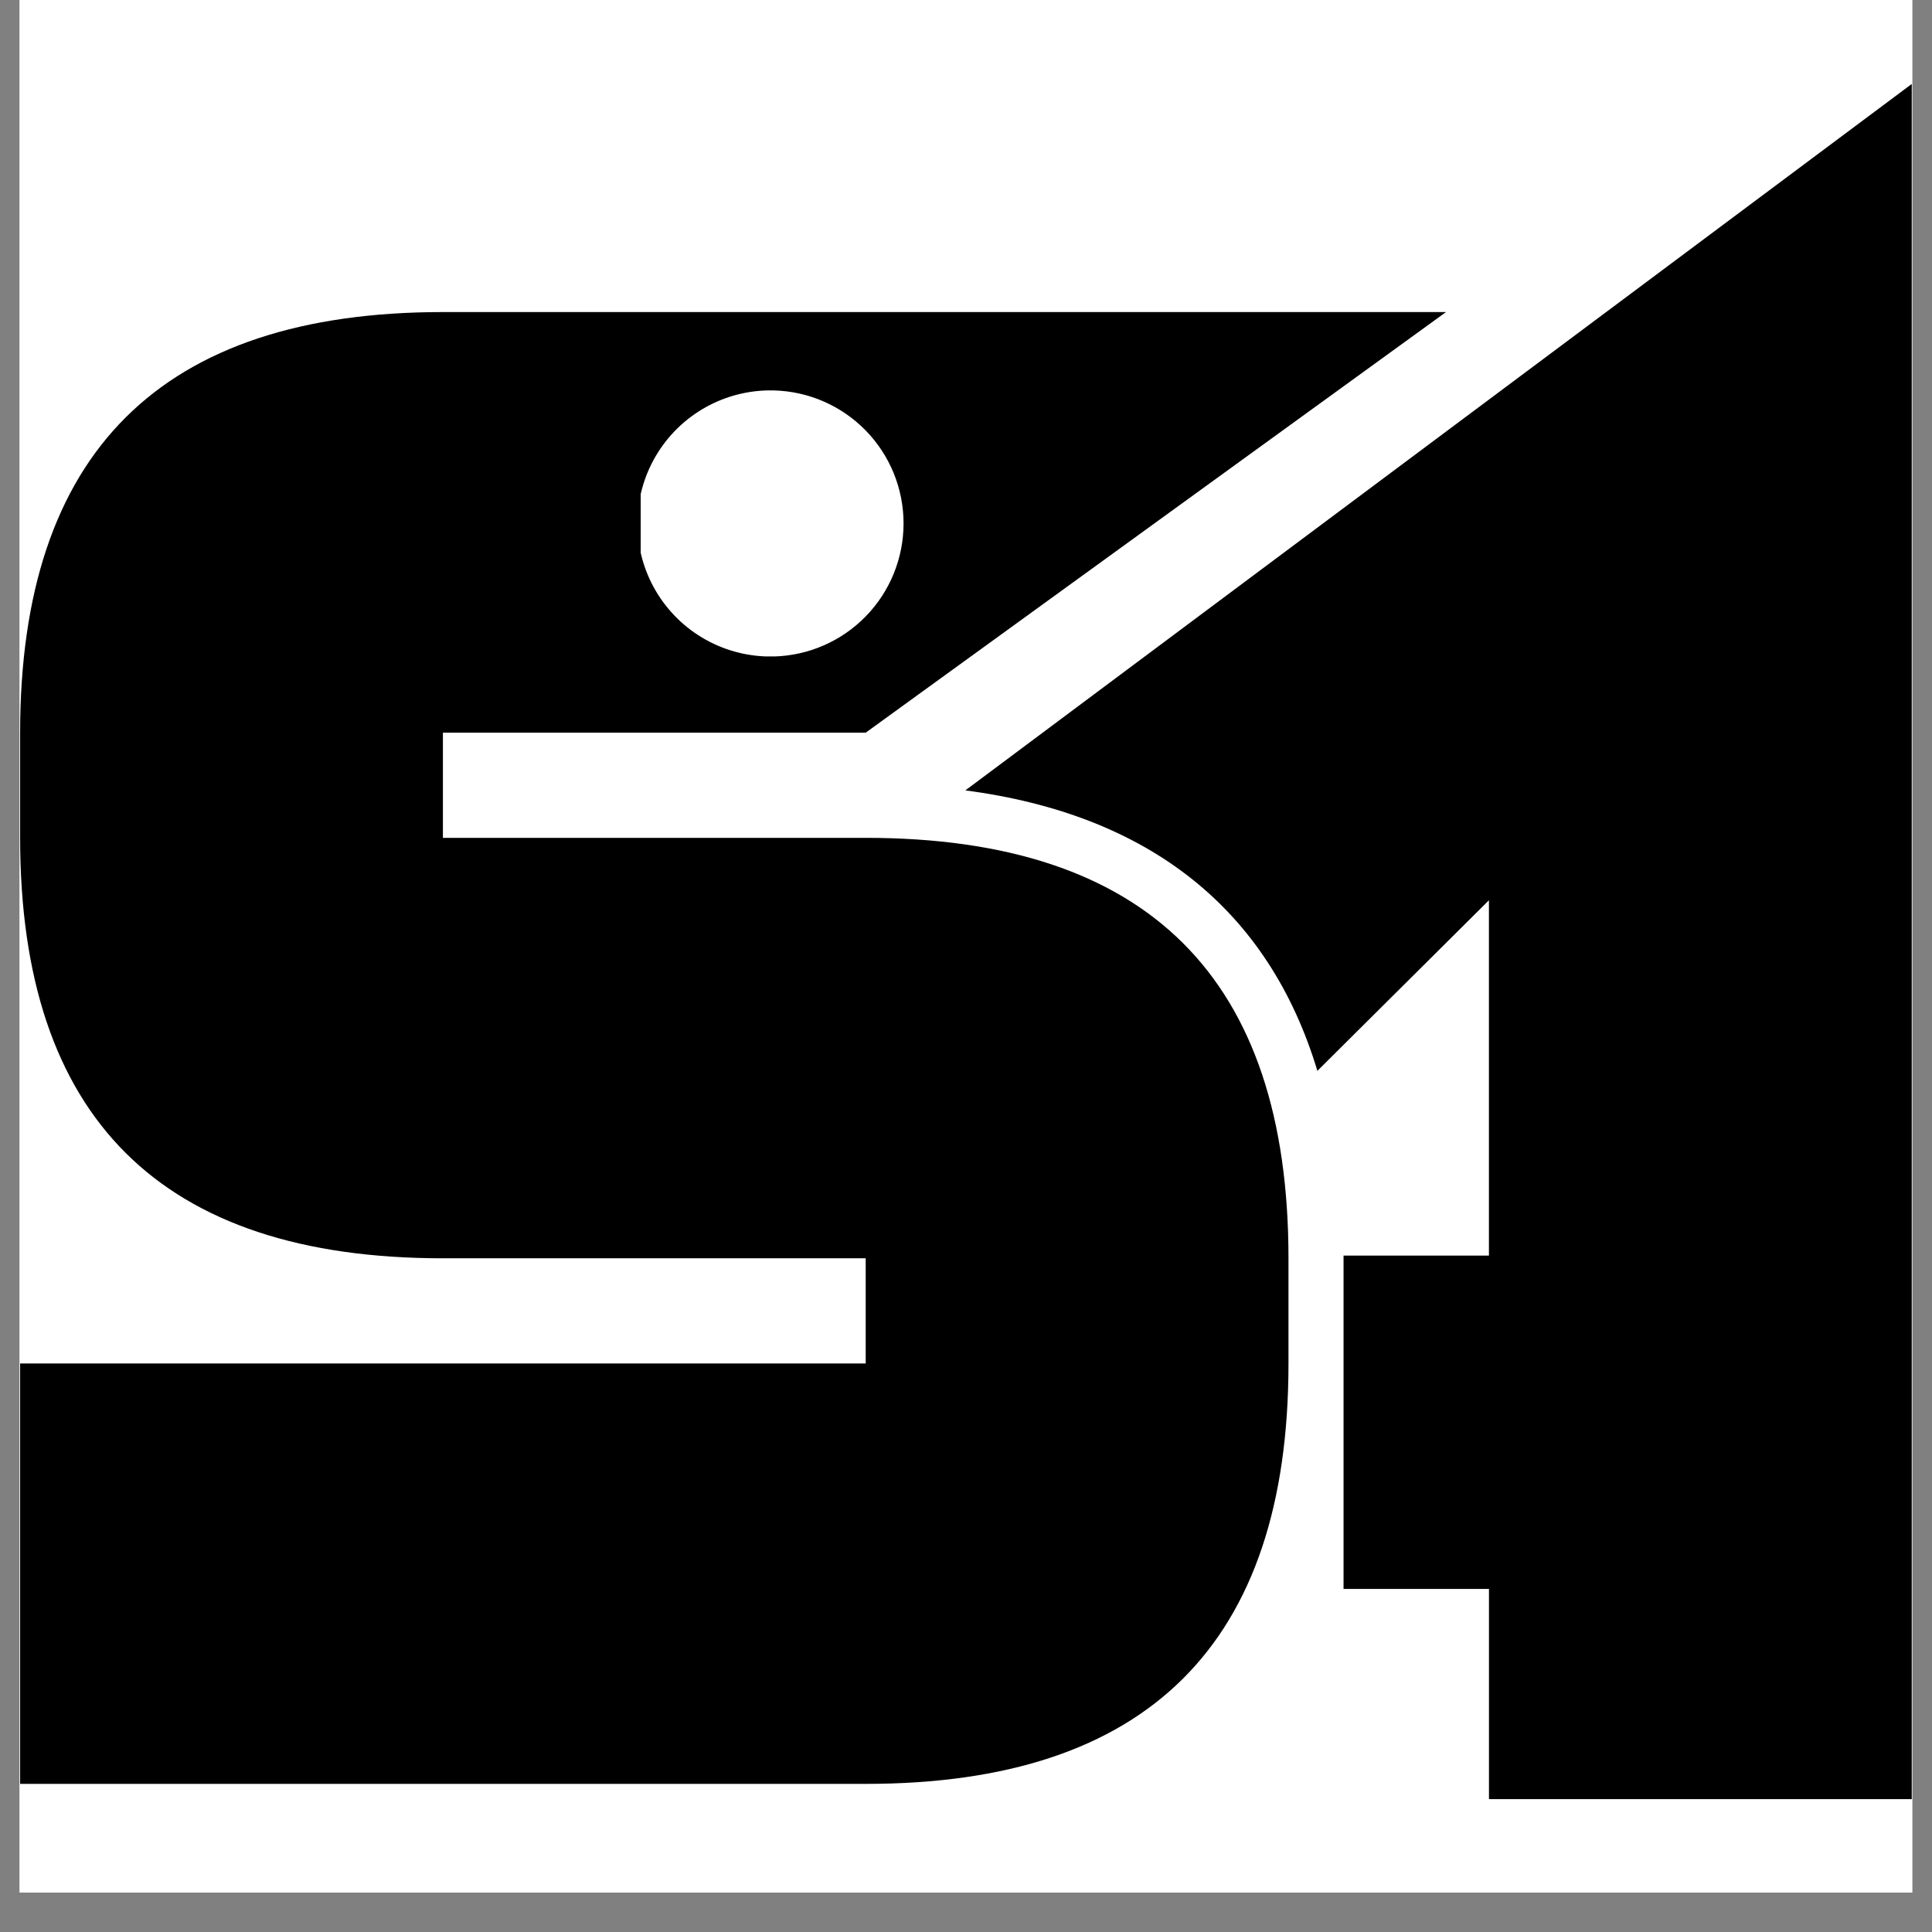 <svg xmlns="http://www.w3.org/2000/svg" width="64" height="64" version="1.0" viewBox="0 0 48 48"><rect x="0" y="0" width="48" height="48" fill="#808080" stroke="none"/><defs><clipPath id="a"><path d="M.488 0h47.02v47.02H.488Zm0 0"/></clipPath><clipPath id="b"><path d="M.488 2.086h47.02v42.613H.488Zm0 0"/></clipPath><clipPath id="c"><path d="M15.918 9.7h6.613v6.609h-6.613Zm0 0"/></clipPath><clipPath id="d"><path d="M19.223 9.7a3.306 3.306 0 1 0 .002 6.61 3.306 3.306 0 0 0-.002-6.61Zm0 0"/></clipPath><clipPath id="f"><path d="M.918.7h6.613v6.609H.918Zm0 0"/></clipPath><clipPath id="g"><path d="M4.223.7a3.306 3.306 0 1 0 .002 6.61A3.306 3.306 0 0 0 4.223.7Zm0 0"/></clipPath><clipPath id="e"><path d="M0 0h8v8H0z"/></clipPath></defs><g fill="#fff" clip-path="url(#a)"><path d="M.488 0h47.024v47.02H.488Zm0 0"/><path d="M.488 0h47.024v47.02H.488Zm0 0"/></g><g clip-path="url(#b)"><path d="M32.012 31.262v2.613c0 6.965-3.5 10.445-10.504 10.445H.5V33.875h21.008v-2.613H11.004C4.004 31.262.5 27.777.5 20.816v-2.613c0-6.965 3.504-10.45 10.504-10.45h24.922l-14.418 10.45H11.004v2.613h10.504c7.004 0 10.504 3.48 10.504 10.446Zm-8.028-11.625c4.582.601 7.54 2.968 8.746 6.968l4.262-4.238v8.828H33.38v8.282h3.613v5.226h10.504V2.086Zm0 0"/></g><g clip-path="url(#c)"><g clip-path="url(#d)"><g clip-path="url(#e)" transform="translate(15 9)"><g clip-path="url(#f)"><g clip-path="url(#g)"><path fill="#fff" d="M.918.7h6.613v6.609H.918Zm0 0"/></g></g></g></g></g></svg>